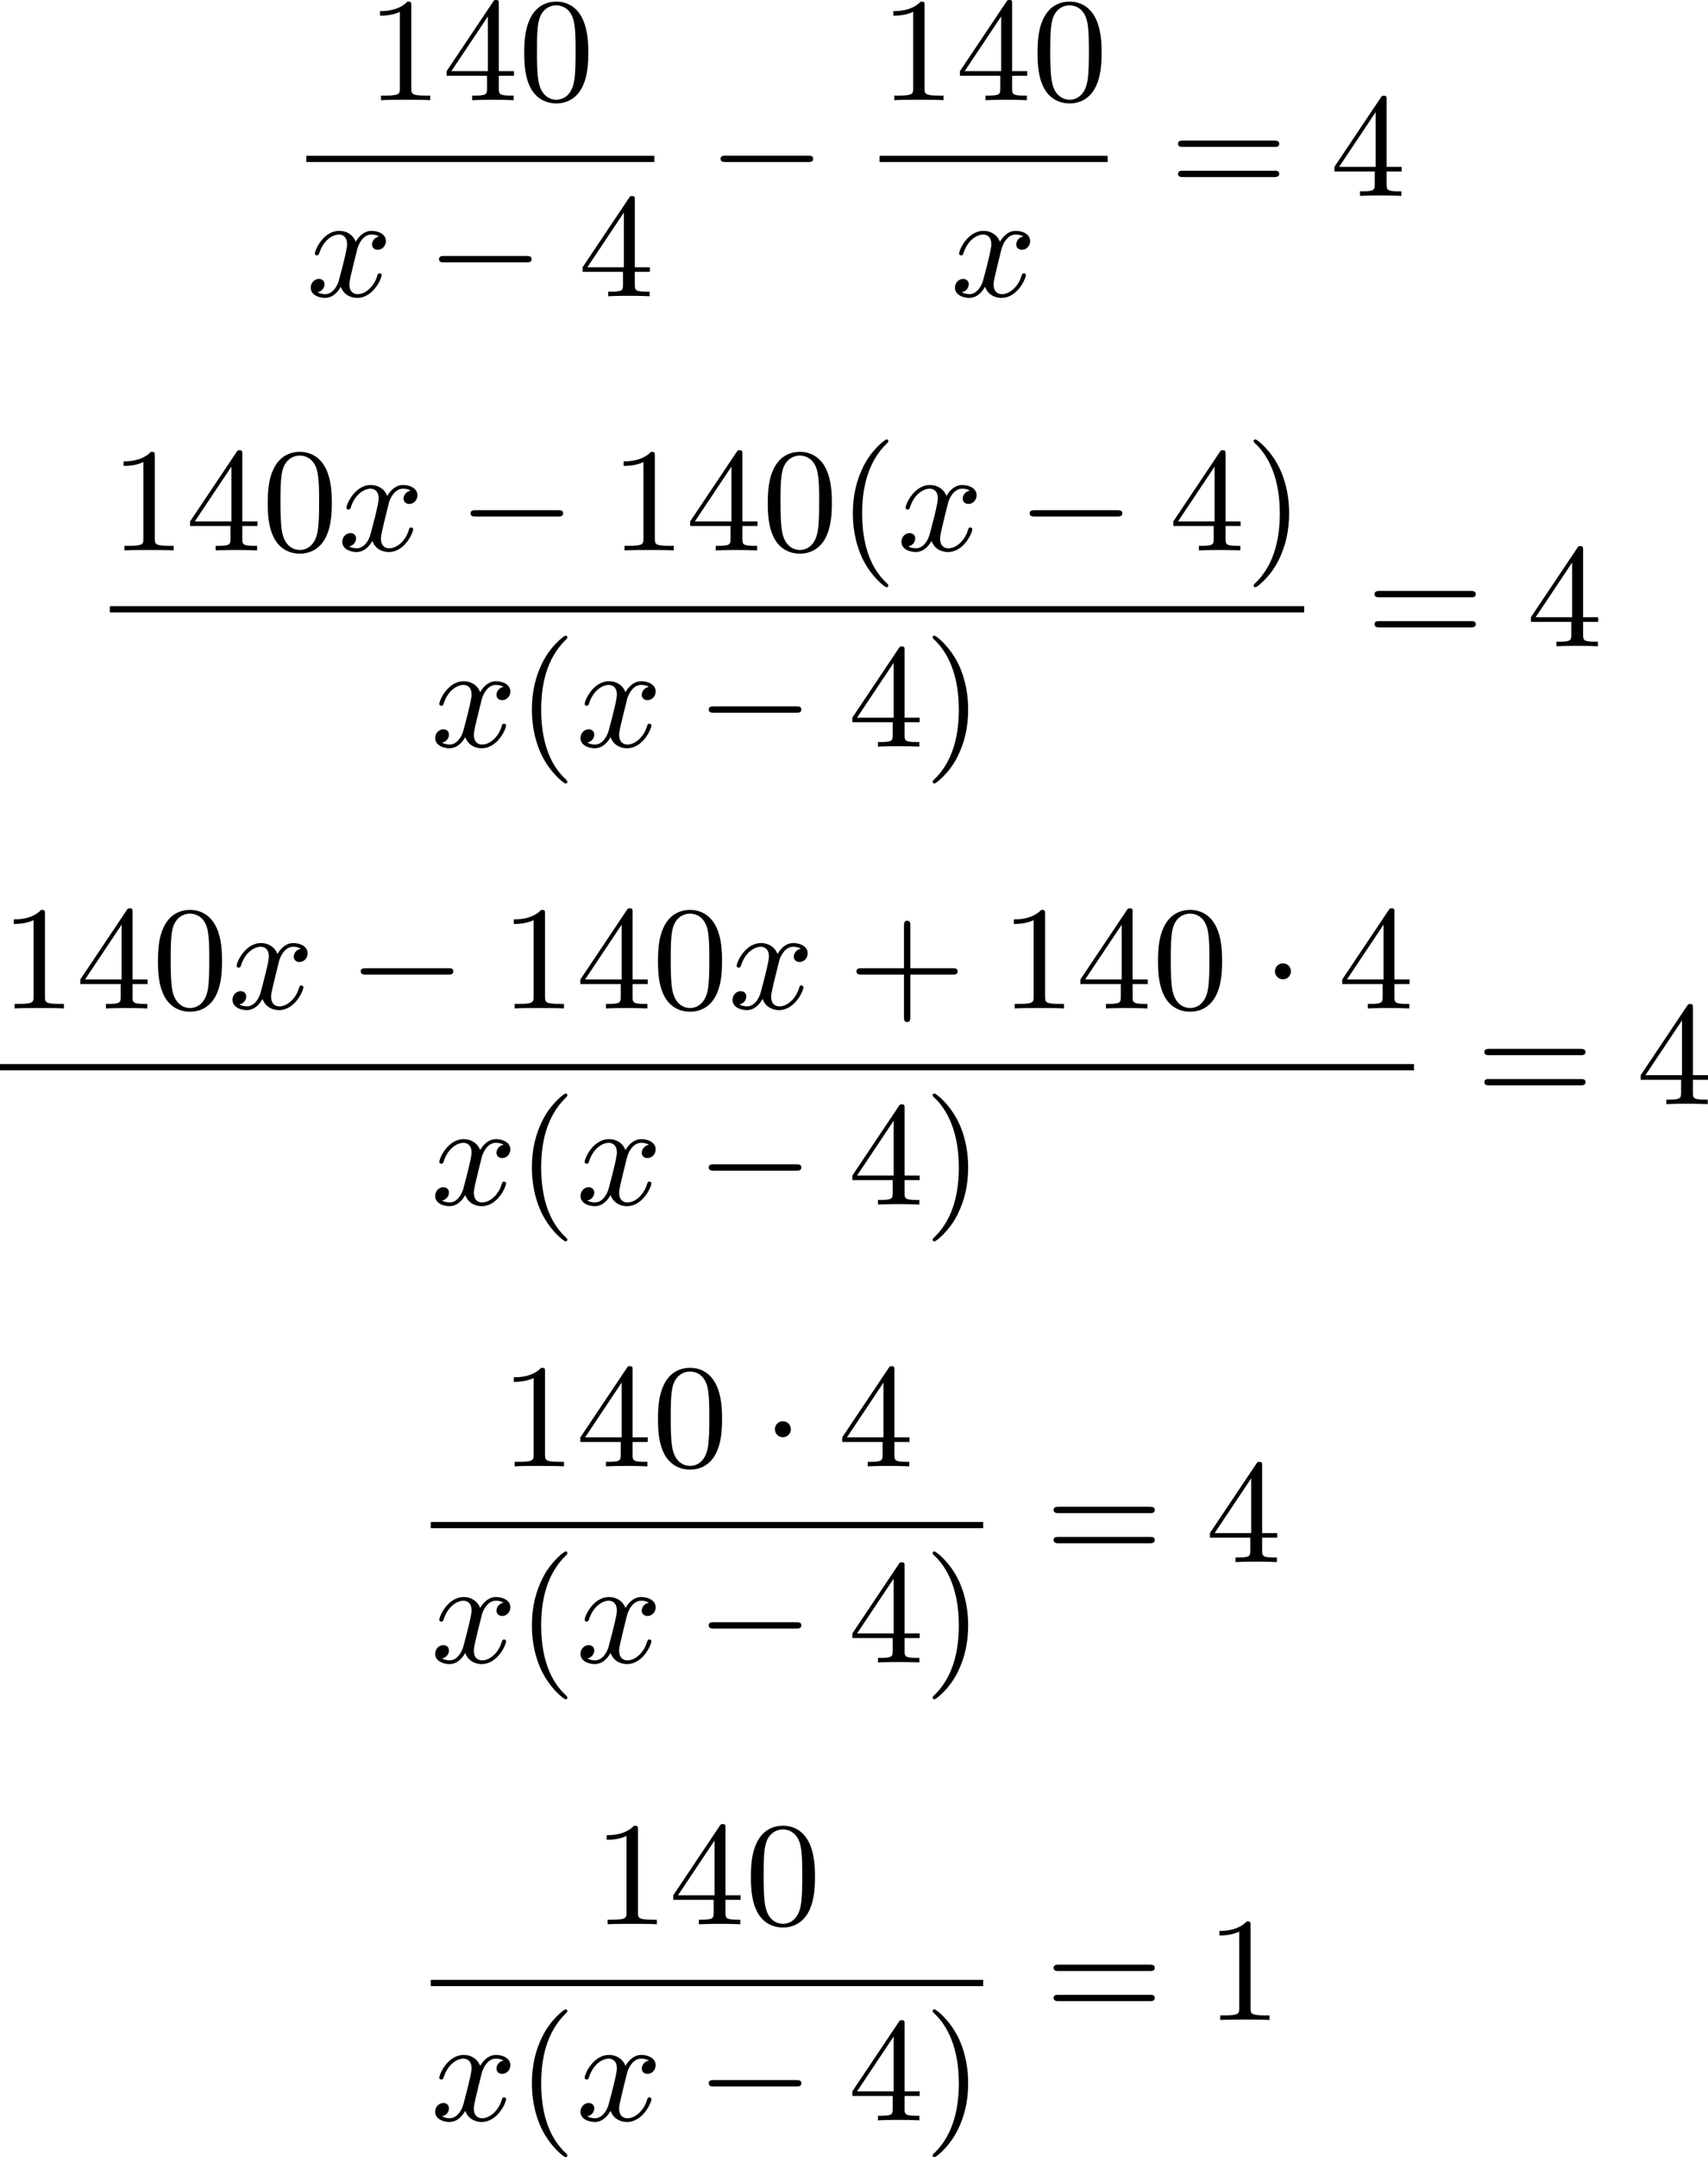 <?xml version='1.0' encoding='UTF-8'?>
<!-- This file was generated by dvisvgm 2.13.3 -->
<svg version='1.1' xmlns='http://www.w3.org/2000/svg' xmlns:xlink='http://www.w3.org/1999/xlink' width='207.057pt' height='261.412pt' viewBox='226.166 837.59 207.057 261.412'>
<defs>
<path id='g0-0' d='M6.052-2.053C6.214-2.053 6.384-2.053 6.384-2.251C6.384-2.439 6.205-2.439 6.052-2.439H1.103C.95-2.439 .771-2.439 .771-2.251C.771-2.053 .941-2.053 1.103-2.053H6.052Z'/>
<path id='g0-1' d='M1.757-2.251C1.757-2.511 1.551-2.735 1.273-2.735S.789-2.511 .789-2.251S.995-1.766 1.273-1.766S1.757-1.991 1.757-2.251Z'/>
<path id='g1-120' d='M4.411-3.622C4.08-3.56 3.981-3.273 3.981-3.138C3.981-2.968 4.107-2.815 4.331-2.815C4.582-2.815 4.824-3.031 4.824-3.344C4.824-3.757 4.376-3.963 3.954-3.963C3.416-3.963 3.102-3.488 2.995-3.3C2.824-3.739 2.43-3.963 2-3.963C1.04-3.963 .52-2.815 .52-2.582C.52-2.502 .583-2.475 .646-2.475C.726-2.475 .753-2.52 .771-2.573C1.049-3.461 1.641-3.739 1.982-3.739C2.242-3.739 2.475-3.569 2.475-3.147C2.475-2.824 2.089-1.39 1.973-.959C1.901-.681 1.632-.126 1.139-.126C.959-.126 .771-.188 .681-.242C.924-.287 1.103-.493 1.103-.726C1.103-.95 .933-1.049 .762-1.049C.502-1.049 .269-.825 .269-.52C.269-.081 .753 .099 1.13 .099C1.65 .099 1.955-.332 2.089-.574C2.313 .018 2.842 .099 3.084 .099C4.053 .099 4.564-1.067 4.564-1.282C4.564-1.327 4.537-1.39 4.447-1.39C4.349-1.39 4.34-1.354 4.295-1.219C4.098-.574 3.578-.126 3.111-.126C2.851-.126 2.609-.287 2.609-.717C2.609-.915 2.735-1.408 2.815-1.748C2.851-1.91 3.093-2.878 3.111-2.941C3.219-3.264 3.488-3.739 3.945-3.739C4.107-3.739 4.277-3.712 4.411-3.622Z'/>
<path id='g4-40' d='M3.058 2.134C3.058 2.089 3.031 2.062 2.977 2C1.82 .941 1.47-.672 1.47-2.242C1.47-3.631 1.739-5.317 3.004-6.519C3.04-6.554 3.058-6.581 3.058-6.626C3.058-6.689 3.013-6.725 2.95-6.725C2.842-6.725 2.035-6.079 1.551-5.102C1.121-4.241 .906-3.318 .906-2.251C.906-1.605 .986-.583 1.479 .475C2.008 1.578 2.842 2.233 2.95 2.233C3.013 2.233 3.058 2.197 3.058 2.134Z'/>
<path id='g4-41' d='M2.672-2.251C2.672-2.986 2.564-3.972 2.098-4.967C1.569-6.07 .735-6.725 .628-6.725C.538-6.725 .52-6.653 .52-6.626C.52-6.581 .538-6.554 .601-6.492C1.121-6.025 2.107-4.806 2.107-2.251C2.107-.968 1.874 .816 .574 2.026C.556 2.053 .52 2.089 .52 2.134C.52 2.161 .538 2.233 .628 2.233C.735 2.233 1.542 1.587 2.026 .61C2.457-.251 2.672-1.175 2.672-2.251Z'/>
<path id='g4-43' d='M6.33-2.053C6.456-2.053 6.644-2.053 6.644-2.242C6.644-2.439 6.474-2.439 6.33-2.439H3.775V-5.003C3.775-5.147 3.775-5.317 3.578-5.317C3.389-5.317 3.389-5.129 3.389-5.003V-2.439H.825C.699-2.439 .511-2.439 .511-2.251C.511-2.053 .681-2.053 .825-2.053H3.389V.511C3.389 .655 3.389 .825 3.587 .825C3.775 .825 3.775 .637 3.775 .511V-2.053H6.33Z'/>
<path id='g4-48' d='M4.241-2.869C4.241-3.47 4.214-4.241 3.9-4.914C3.506-5.756 2.824-5.972 2.304-5.972C1.766-5.972 1.085-5.756 .69-4.896C.403-4.277 .359-3.551 .359-2.869C.359-2.286 .377-1.417 .762-.708C1.184 .054 1.883 .197 2.295 .197C2.878 .197 3.542-.054 3.918-.879C4.187-1.479 4.241-2.152 4.241-2.869ZM2.304-.027C2.035-.027 1.39-.152 1.219-1.166C1.13-1.695 1.13-2.466 1.13-2.977C1.13-3.587 1.13-4.295 1.237-4.788C1.417-5.586 1.991-5.747 2.295-5.747C2.636-5.747 3.201-5.568 3.371-4.734C3.47-4.241 3.47-3.542 3.47-2.977C3.47-2.421 3.47-1.668 3.38-1.139C3.192-.117 2.529-.027 2.304-.027Z'/>
<path id='g4-49' d='M2.726-5.73C2.726-5.954 2.717-5.972 2.493-5.972C1.937-5.398 1.112-5.398 .834-5.398V-5.12C1.004-5.12 1.551-5.12 2.035-5.353V-.717C2.035-.386 2.008-.278 1.175-.278H.888V0C1.21-.027 2.008-.027 2.376-.027S3.551-.027 3.873 0V-.278H3.587C2.753-.278 2.726-.386 2.726-.717V-5.73Z'/>
<path id='g4-52' d='M.26-1.757V-1.479H2.708V-.708C2.708-.377 2.681-.278 2.008-.278H1.811V0C2.376-.027 3.004-.027 3.067-.027C3.111-.027 3.757-.027 4.322 0V-.278H4.125C3.452-.278 3.425-.377 3.425-.708V-1.479H4.34V-1.757H3.425V-5.828C3.425-6.007 3.425-6.07 3.255-6.07C3.147-6.07 3.138-6.061 3.058-5.936L.26-1.757ZM.547-1.757L2.762-5.075V-1.757H.547Z'/>
<path id='g4-61' d='M6.348-2.968C6.474-2.968 6.644-2.968 6.644-3.156C6.644-3.353 6.447-3.353 6.312-3.353H.843C.708-3.353 .511-3.353 .511-3.156C.511-2.968 .69-2.968 .807-2.968H6.348ZM6.312-1.139C6.447-1.139 6.644-1.139 6.644-1.336C6.644-1.524 6.474-1.524 6.348-1.524H.807C.69-1.524 .511-1.524 .511-1.336C.511-1.139 .708-1.139 .843-1.139H6.312Z'/>
</defs>
<g id='page5' transform='matrix(2 0 0 2 0 0)'>
<use x='135.286' y='424.865' xlink:href='#g4-49'/>
<use x='139.894' y='424.865' xlink:href='#g4-52'/>
<use x='144.501' y='424.865' xlink:href='#g4-48'/>
<rect x='131.65' y='428.233' height='.379' width='21.094'/>
<use x='131.65' y='436.745' xlink:href='#g1-120'/>
<use x='138.922' y='436.745' xlink:href='#g0-0'/>
<use x='148.137' y='436.745' xlink:href='#g4-52'/>
<use x='155.988' y='430.664' xlink:href='#g0-0'/>
<use x='166.399' y='424.865' xlink:href='#g4-49'/>
<use x='171.007' y='424.865' xlink:href='#g4-52'/>
<use x='175.614' y='424.865' xlink:href='#g4-48'/>
<rect x='166.399' y='428.233' height='.379' width='13.823'/>
<use x='170.699' y='436.745' xlink:href='#g1-120'/>
<use x='183.977' y='430.664' xlink:href='#g4-61'/>
<use x='193.705' y='430.664' xlink:href='#g4-52'/>
<use x='119.739' y='452.145' xlink:href='#g4-49'/>
<use x='124.346' y='452.145' xlink:href='#g4-52'/>
<use x='128.954' y='452.145' xlink:href='#g4-48'/>
<use x='133.562' y='452.145' xlink:href='#g1-120'/>
<use x='140.833' y='452.145' xlink:href='#g0-0'/>
<use x='150.049' y='452.145' xlink:href='#g4-49'/>
<use x='154.656' y='452.145' xlink:href='#g4-52'/>
<use x='159.264' y='452.145' xlink:href='#g4-48'/>
<use x='163.872' y='452.145' xlink:href='#g4-40'/>
<use x='167.455' y='452.145' xlink:href='#g1-120'/>
<use x='174.727' y='452.145' xlink:href='#g0-0'/>
<use x='183.942' y='452.145' xlink:href='#g4-52'/>
<use x='188.55' y='452.145' xlink:href='#g4-41'/>
<rect x='119.739' y='455.522' height='.379' width='72.395'/>
<use x='139.193' y='464.034' xlink:href='#g1-120'/>
<use x='144.417' y='464.034' xlink:href='#g4-40'/>
<use x='148.001' y='464.034' xlink:href='#g1-120'/>
<use x='155.272' y='464.034' xlink:href='#g0-0'/>
<use x='164.487' y='464.034' xlink:href='#g4-52'/>
<use x='169.095' y='464.034' xlink:href='#g4-41'/>
<use x='195.889' y='457.953' xlink:href='#g4-61'/>
<use x='205.616' y='457.953' xlink:href='#g4-52'/>
<use x='113.083' y='479.899' xlink:href='#g4-49'/>
<use x='117.691' y='479.899' xlink:href='#g4-52'/>
<use x='122.299' y='479.899' xlink:href='#g4-48'/>
<use x='126.906' y='479.899' xlink:href='#g1-120'/>
<use x='134.178' y='479.899' xlink:href='#g0-0'/>
<use x='143.393' y='479.899' xlink:href='#g4-49'/>
<use x='148.001' y='479.899' xlink:href='#g4-52'/>
<use x='152.608' y='479.899' xlink:href='#g4-48'/>
<use x='157.216' y='479.899' xlink:href='#g1-120'/>
<use x='164.487' y='479.899' xlink:href='#g4-43'/>
<use x='173.703' y='479.899' xlink:href='#g4-49'/>
<use x='178.31' y='479.899' xlink:href='#g4-52'/>
<use x='182.918' y='479.899' xlink:href='#g4-48'/>
<use x='189.574' y='479.899' xlink:href='#g0-1'/>
<use x='194.181' y='479.899' xlink:href='#g4-52'/>
<rect x='113.083' y='483.267' height='.379' width='85.706'/>
<use x='139.193' y='491.779' xlink:href='#g1-120'/>
<use x='144.417' y='491.779' xlink:href='#g4-40'/>
<use x='148.001' y='491.779' xlink:href='#g1-120'/>
<use x='155.272' y='491.779' xlink:href='#g0-0'/>
<use x='164.487' y='491.779' xlink:href='#g4-52'/>
<use x='169.095' y='491.779' xlink:href='#g4-41'/>
<use x='202.544' y='485.698' xlink:href='#g4-61'/>
<use x='212.272' y='485.698' xlink:href='#g4-52'/>
<use x='143.393' y='507.644' xlink:href='#g4-49'/>
<use x='148.001' y='507.644' xlink:href='#g4-52'/>
<use x='152.608' y='507.644' xlink:href='#g4-48'/>
<use x='159.264' y='507.644' xlink:href='#g0-1'/>
<use x='163.872' y='507.644' xlink:href='#g4-52'/>
<rect x='139.193' y='511.012' height='.379' width='33.485'/>
<use x='139.193' y='519.524' xlink:href='#g1-120'/>
<use x='144.417' y='519.524' xlink:href='#g4-40'/>
<use x='148.001' y='519.524' xlink:href='#g1-120'/>
<use x='155.272' y='519.524' xlink:href='#g0-0'/>
<use x='164.487' y='519.524' xlink:href='#g4-52'/>
<use x='169.095' y='519.524' xlink:href='#g4-41'/>
<use x='176.434' y='513.442' xlink:href='#g4-61'/>
<use x='186.161' y='513.442' xlink:href='#g4-52'/>
<use x='149.025' y='535.388' xlink:href='#g4-49'/>
<use x='153.632' y='535.388' xlink:href='#g4-52'/>
<use x='158.24' y='535.388' xlink:href='#g4-48'/>
<rect x='139.193' y='538.756' height='.379' width='33.485'/>
<use x='139.193' y='547.268' xlink:href='#g1-120'/>
<use x='144.417' y='547.268' xlink:href='#g4-40'/>
<use x='148.001' y='547.268' xlink:href='#g1-120'/>
<use x='155.272' y='547.268' xlink:href='#g0-0'/>
<use x='164.487' y='547.268' xlink:href='#g4-52'/>
<use x='169.095' y='547.268' xlink:href='#g4-41'/>
<use x='176.434' y='541.187' xlink:href='#g4-61'/>
<use x='186.161' y='541.187' xlink:href='#g4-49'/>
</g>
</svg>